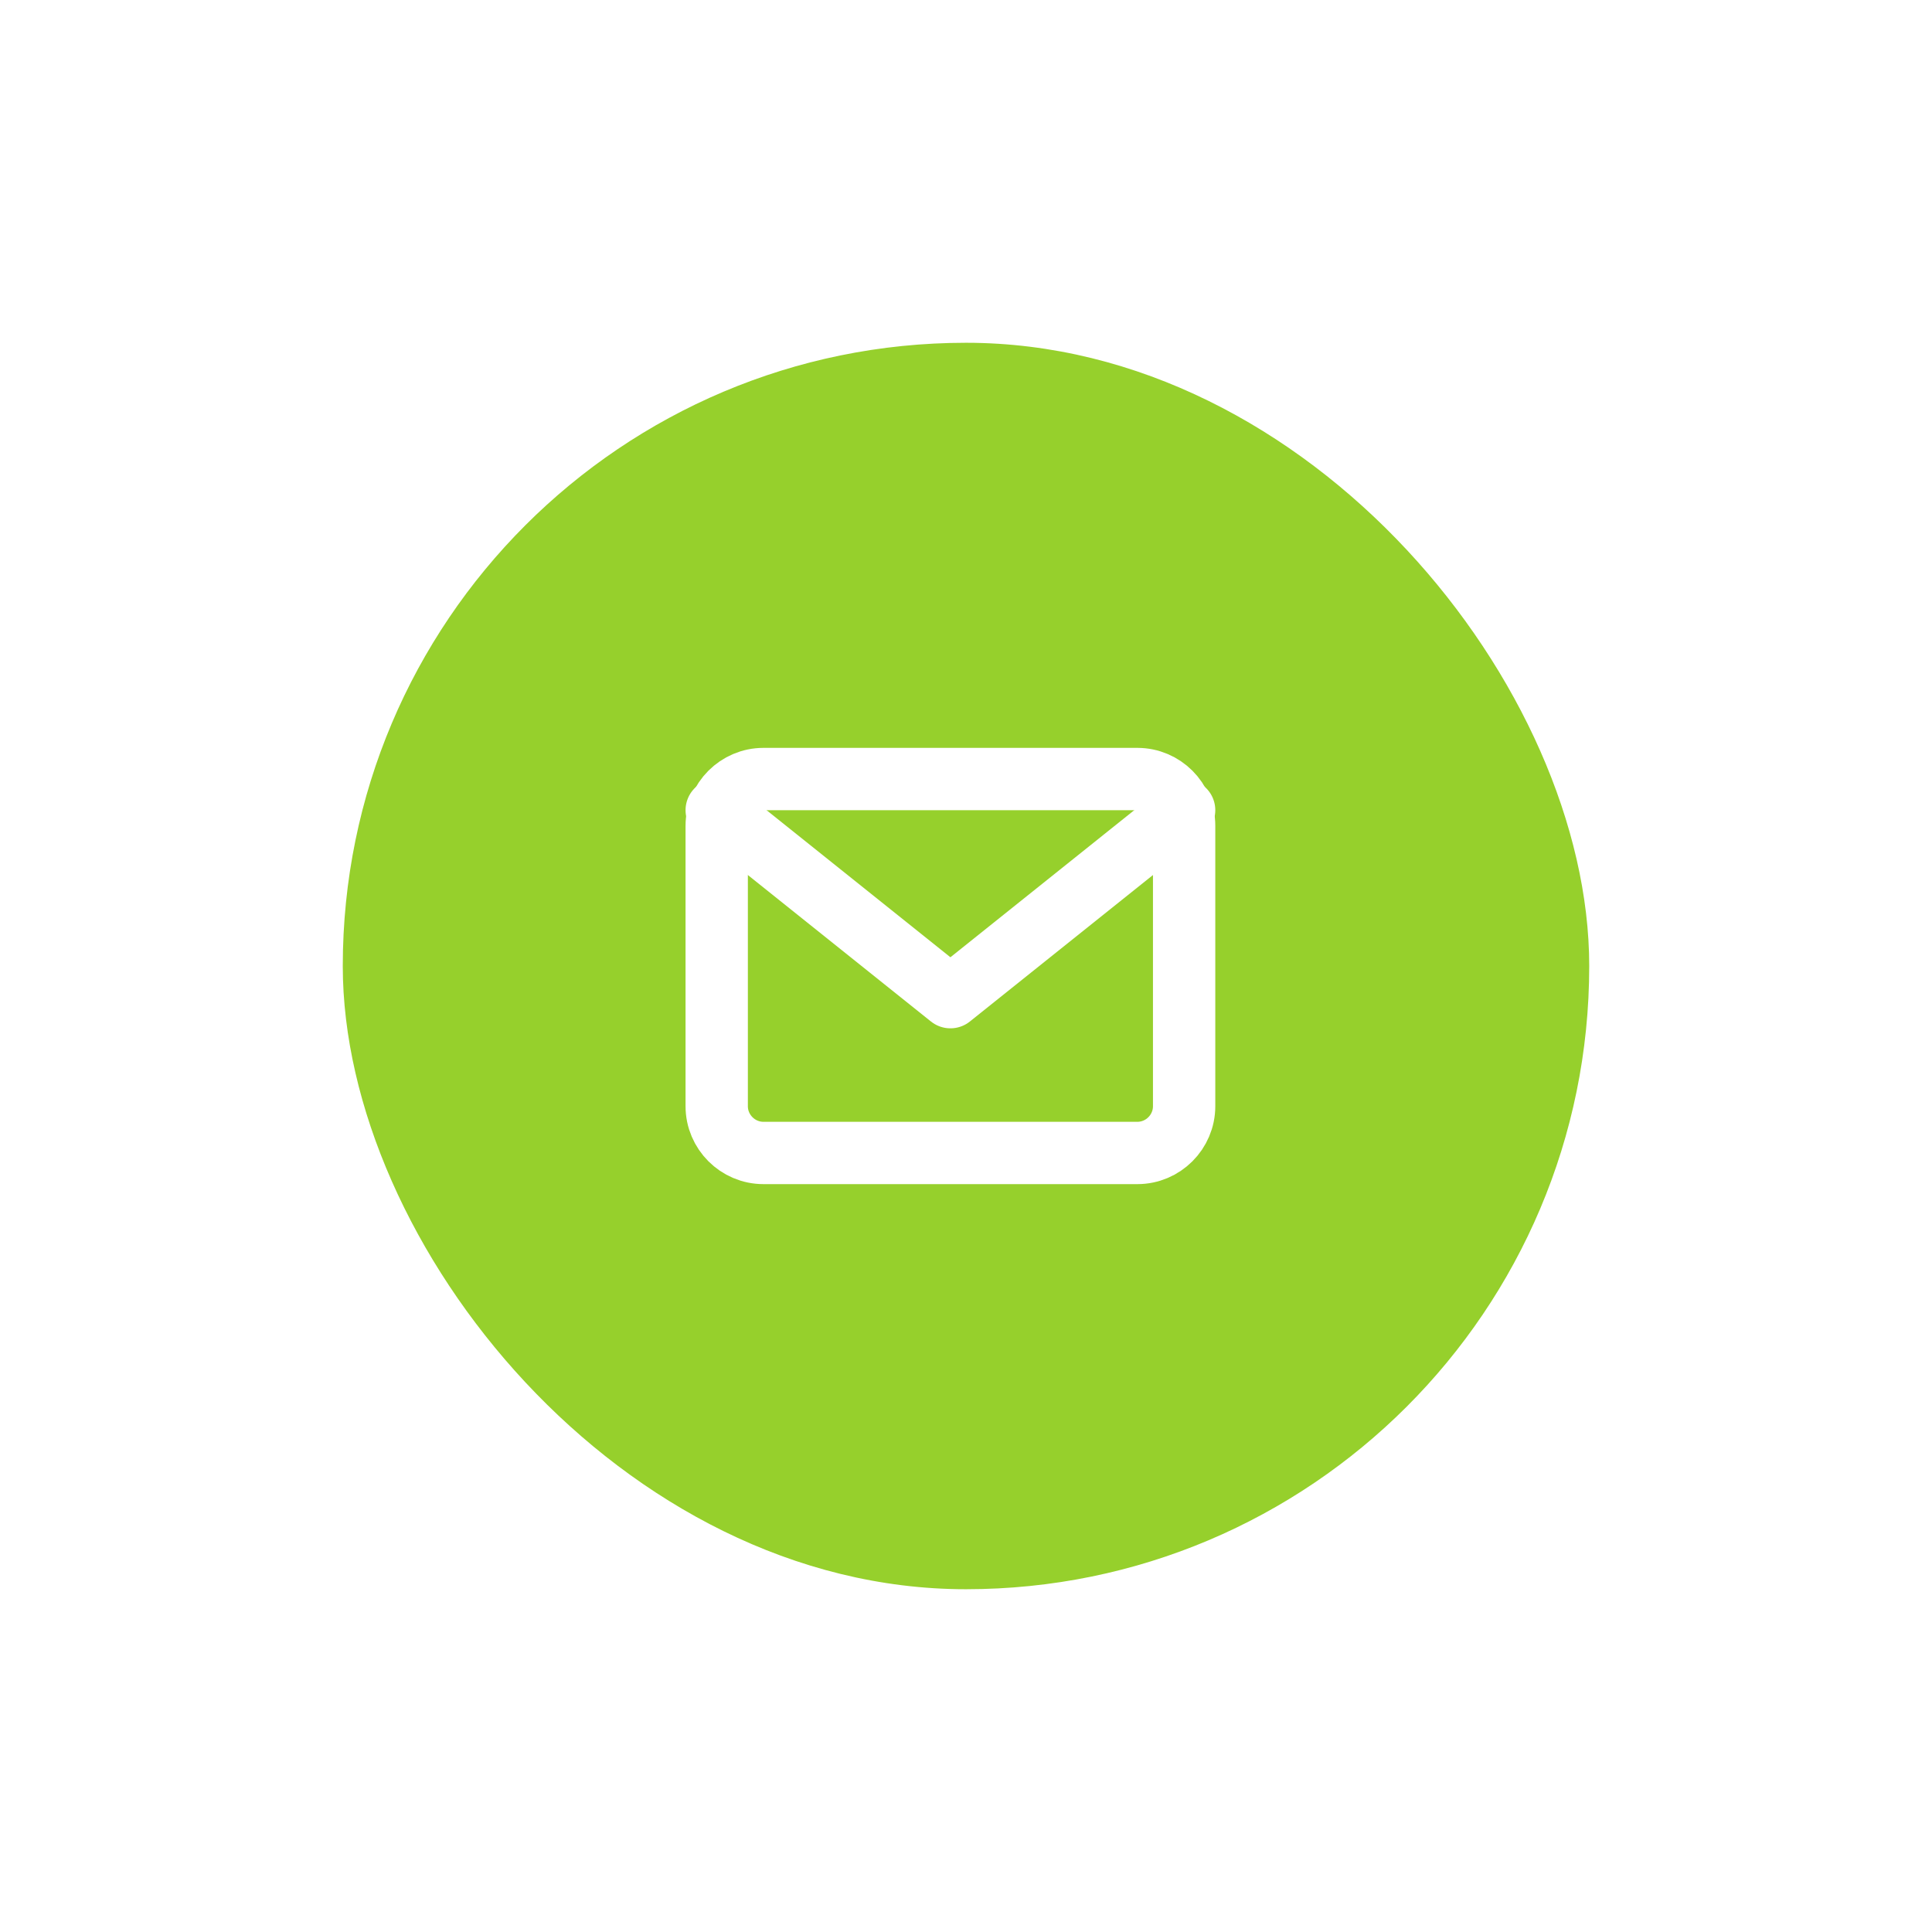 <svg width="62" height="62" viewBox="0 0 62 62" fill="none" xmlns="http://www.w3.org/2000/svg">
<g filter="url(#filter0_d_87_5837)">
<rect x="11" y="10" width="40" height="40" rx="20" fill="#96D02C"/>
<path d="M24.5 24H36.5C37.325 24 38 24.675 38 25.5V34.5C38 35.325 37.325 36 36.5 36H24.5C23.675 36 23 35.325 23 34.5V25.5C23 24.675 23.675 24 24.5 24Z" stroke="white" stroke-width="2" stroke-linecap="round" stroke-linejoin="round"/>
<path d="M38 25L30.5 31L23 25" stroke="white" stroke-width="2" stroke-linecap="round" stroke-linejoin="round"/>
</g>
<defs>
<filter id="filter0_d_87_5837" x="0.7" y="0.7" width="60.6" height="60.6" filterUnits="userSpaceOnUse" color-interpolation-filters="sRGB">
<feFlood flood-opacity="0" result="BackgroundImageFix"/>
<feColorMatrix in="SourceAlpha" type="matrix" values="0 0 0 0 0 0 0 0 0 0 0 0 0 0 0 0 0 0 127 0" result="hardAlpha"/>
<feMorphology radius="4" operator="dilate" in="SourceAlpha" result="effect1_dropShadow_87_5837"/>
<feOffset dy="1"/>
<feGaussianBlur stdDeviation="3.15"/>
<feComposite in2="hardAlpha" operator="out"/>
<feColorMatrix type="matrix" values="0 0 0 0 0.588 0 0 0 0 0.816 0 0 0 0 0.173 0 0 0 0.2 0"/>
<feBlend mode="normal" in2="BackgroundImageFix" result="effect1_dropShadow_87_5837"/>
<feBlend mode="normal" in="SourceGraphic" in2="effect1_dropShadow_87_5837" result="shape"/>
</filter>
</defs>
</svg>
